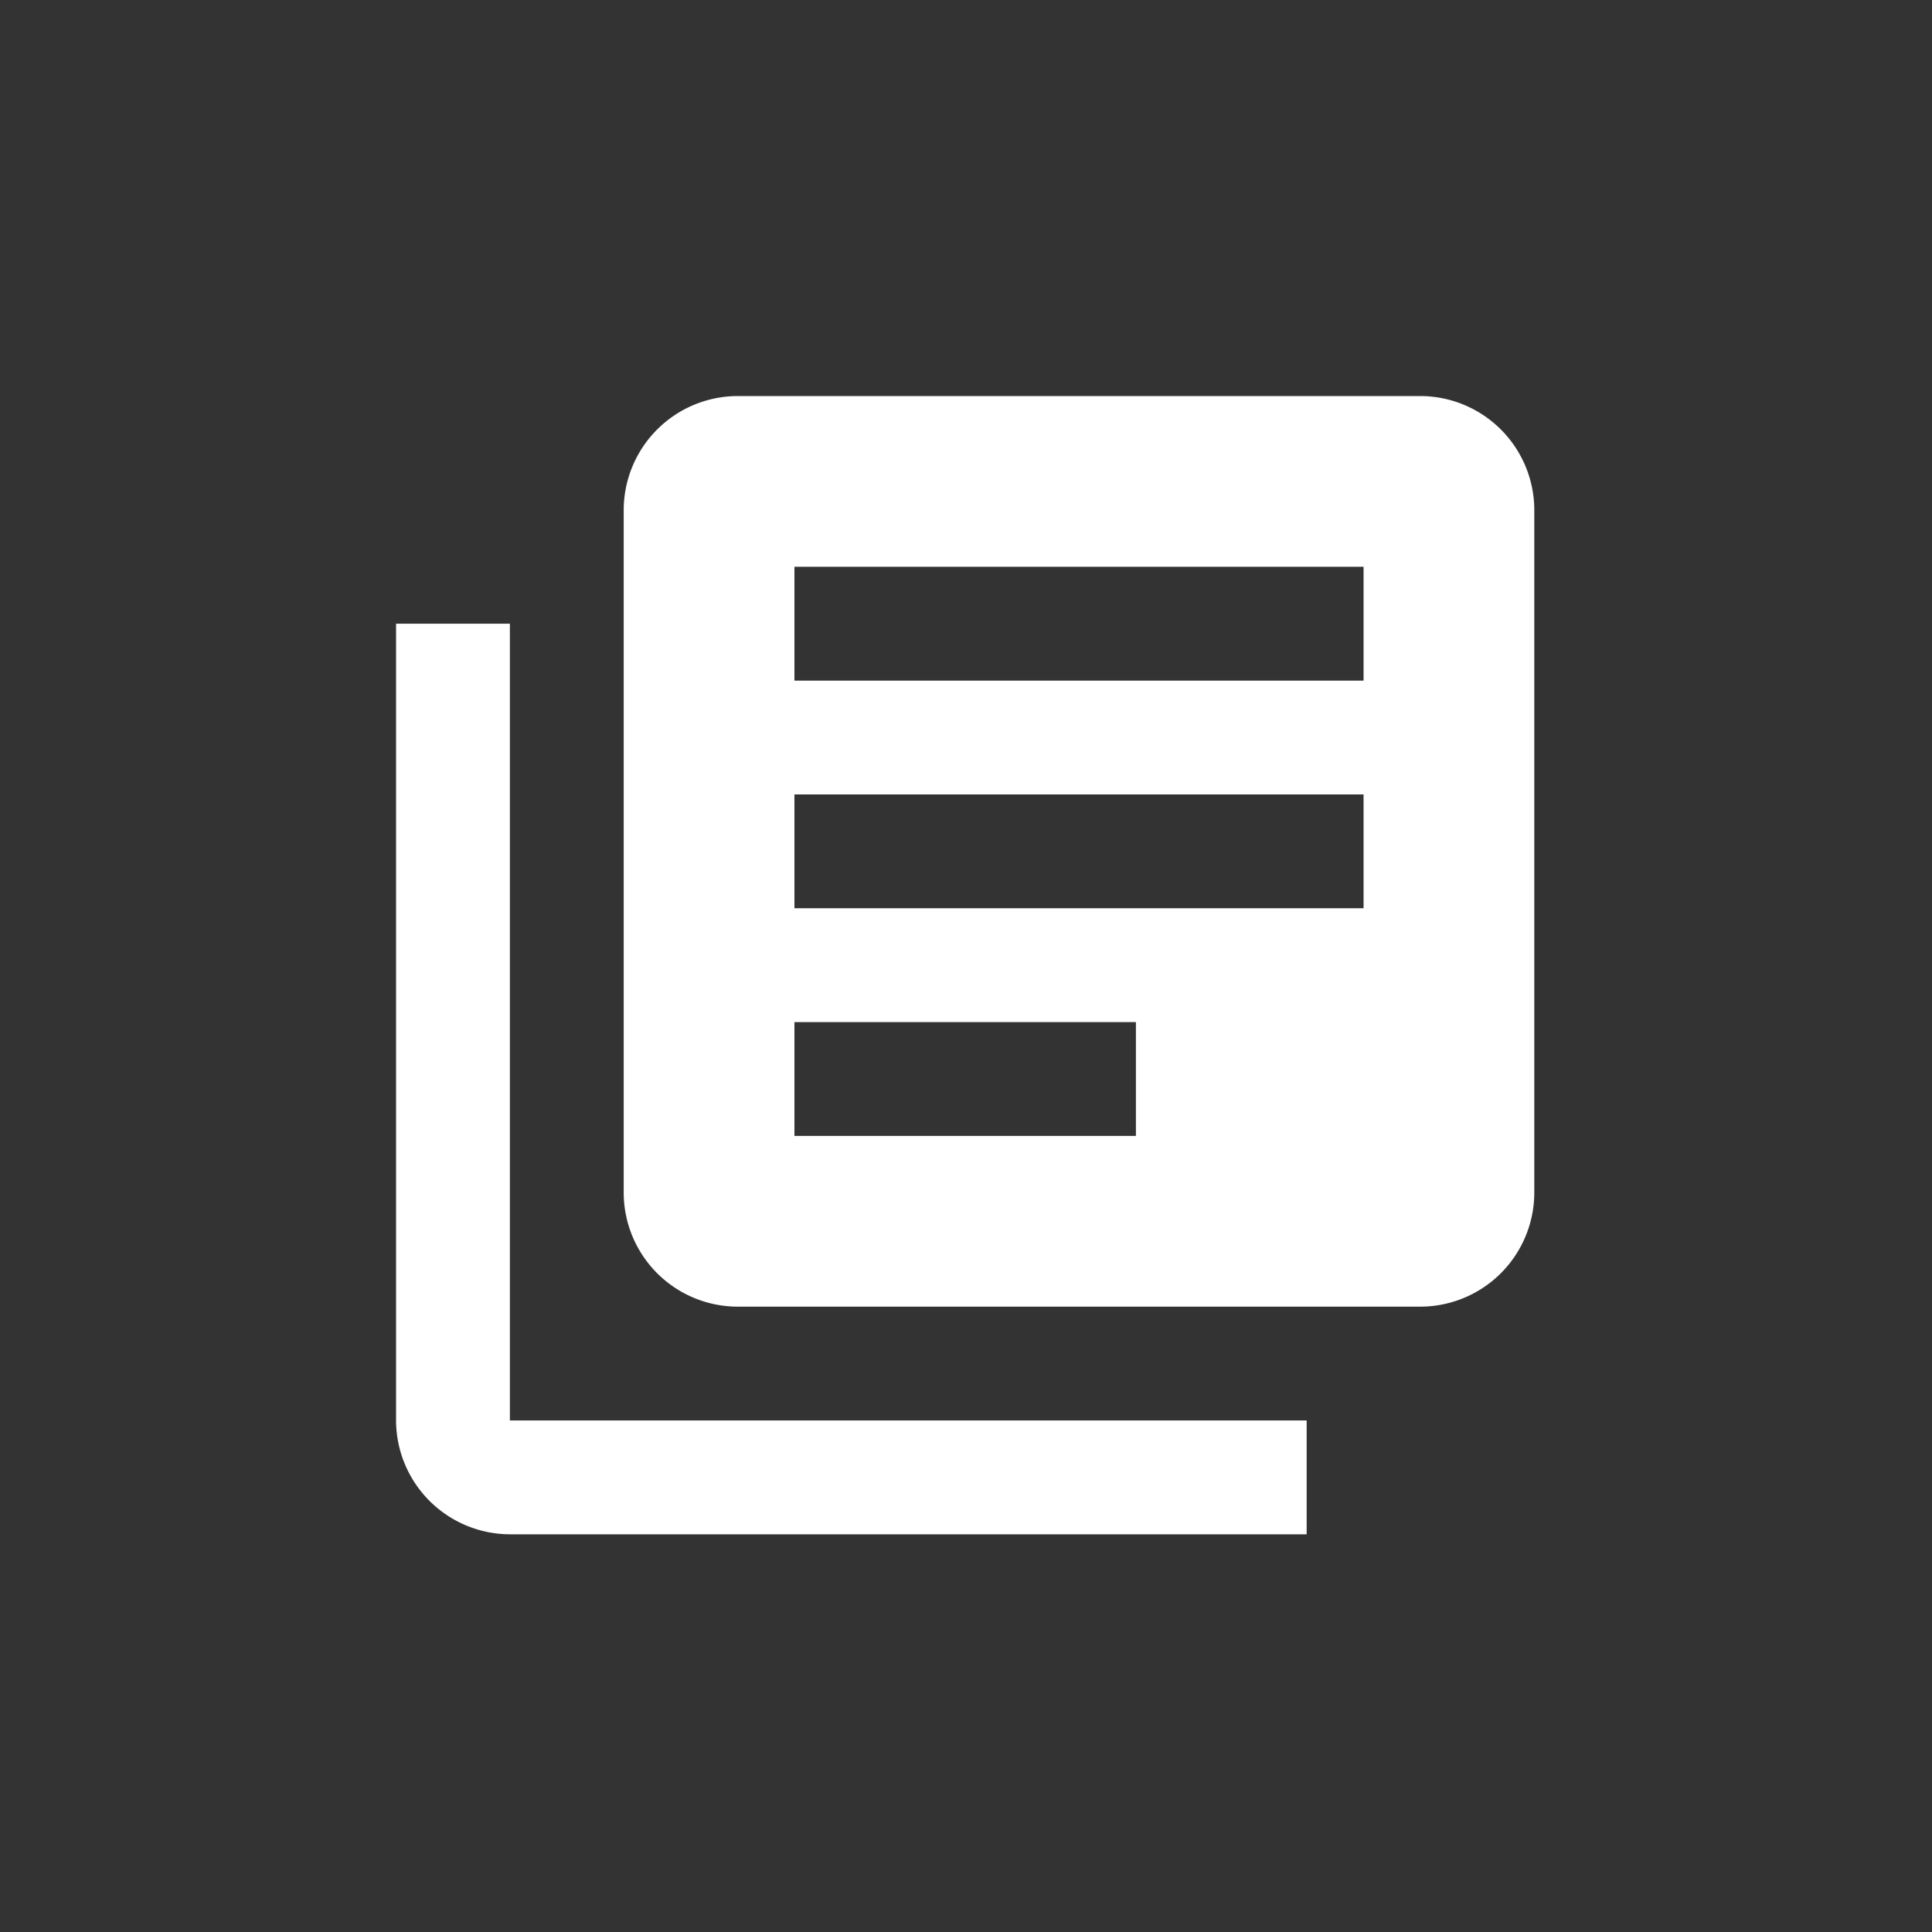 <?xml version="1.0" encoding="UTF-8"?>
<svg xmlns="http://www.w3.org/2000/svg" xmlns:xlink="http://www.w3.org/1999/xlink" width="200" height="200" viewBox="0 0 200 200">
  <rect x="0" y="0" width="200" height="200" fill="#333333" stroke="none"/>
  <defs>
    <clipPath id="clip-path">
      <rect id="Rectangle_87" data-name="Rectangle 87" width="200" height="200" transform="translate(5090 3017)" fill="#cecece"></rect>
    </clipPath>
  </defs>
  <g id="icon-know" transform="translate(-5090 -3017)" clip-path="url(#clip-path)">
    <path id="Icon_material-library-books" data-name="Icon material-library-books" d="M14.783,26.566H3v82.481A11.818,11.818,0,0,0,14.783,120.83H97.264V109.047H14.783ZM109.047,3h-70.7A11.818,11.818,0,0,0,26.566,14.783v70.7A11.818,11.818,0,0,0,38.349,97.264h70.7A11.818,11.818,0,0,0,120.83,85.481v-70.7A11.818,11.818,0,0,0,109.047,3Zm-5.891,53.023H44.24V44.24h58.915ZM79.589,79.589H44.24V67.806H79.589Zm23.566-47.132H44.24V20.674h58.915Z" transform="translate(5128 3055)" fill="#fff"></path>
  </g>
</svg>
